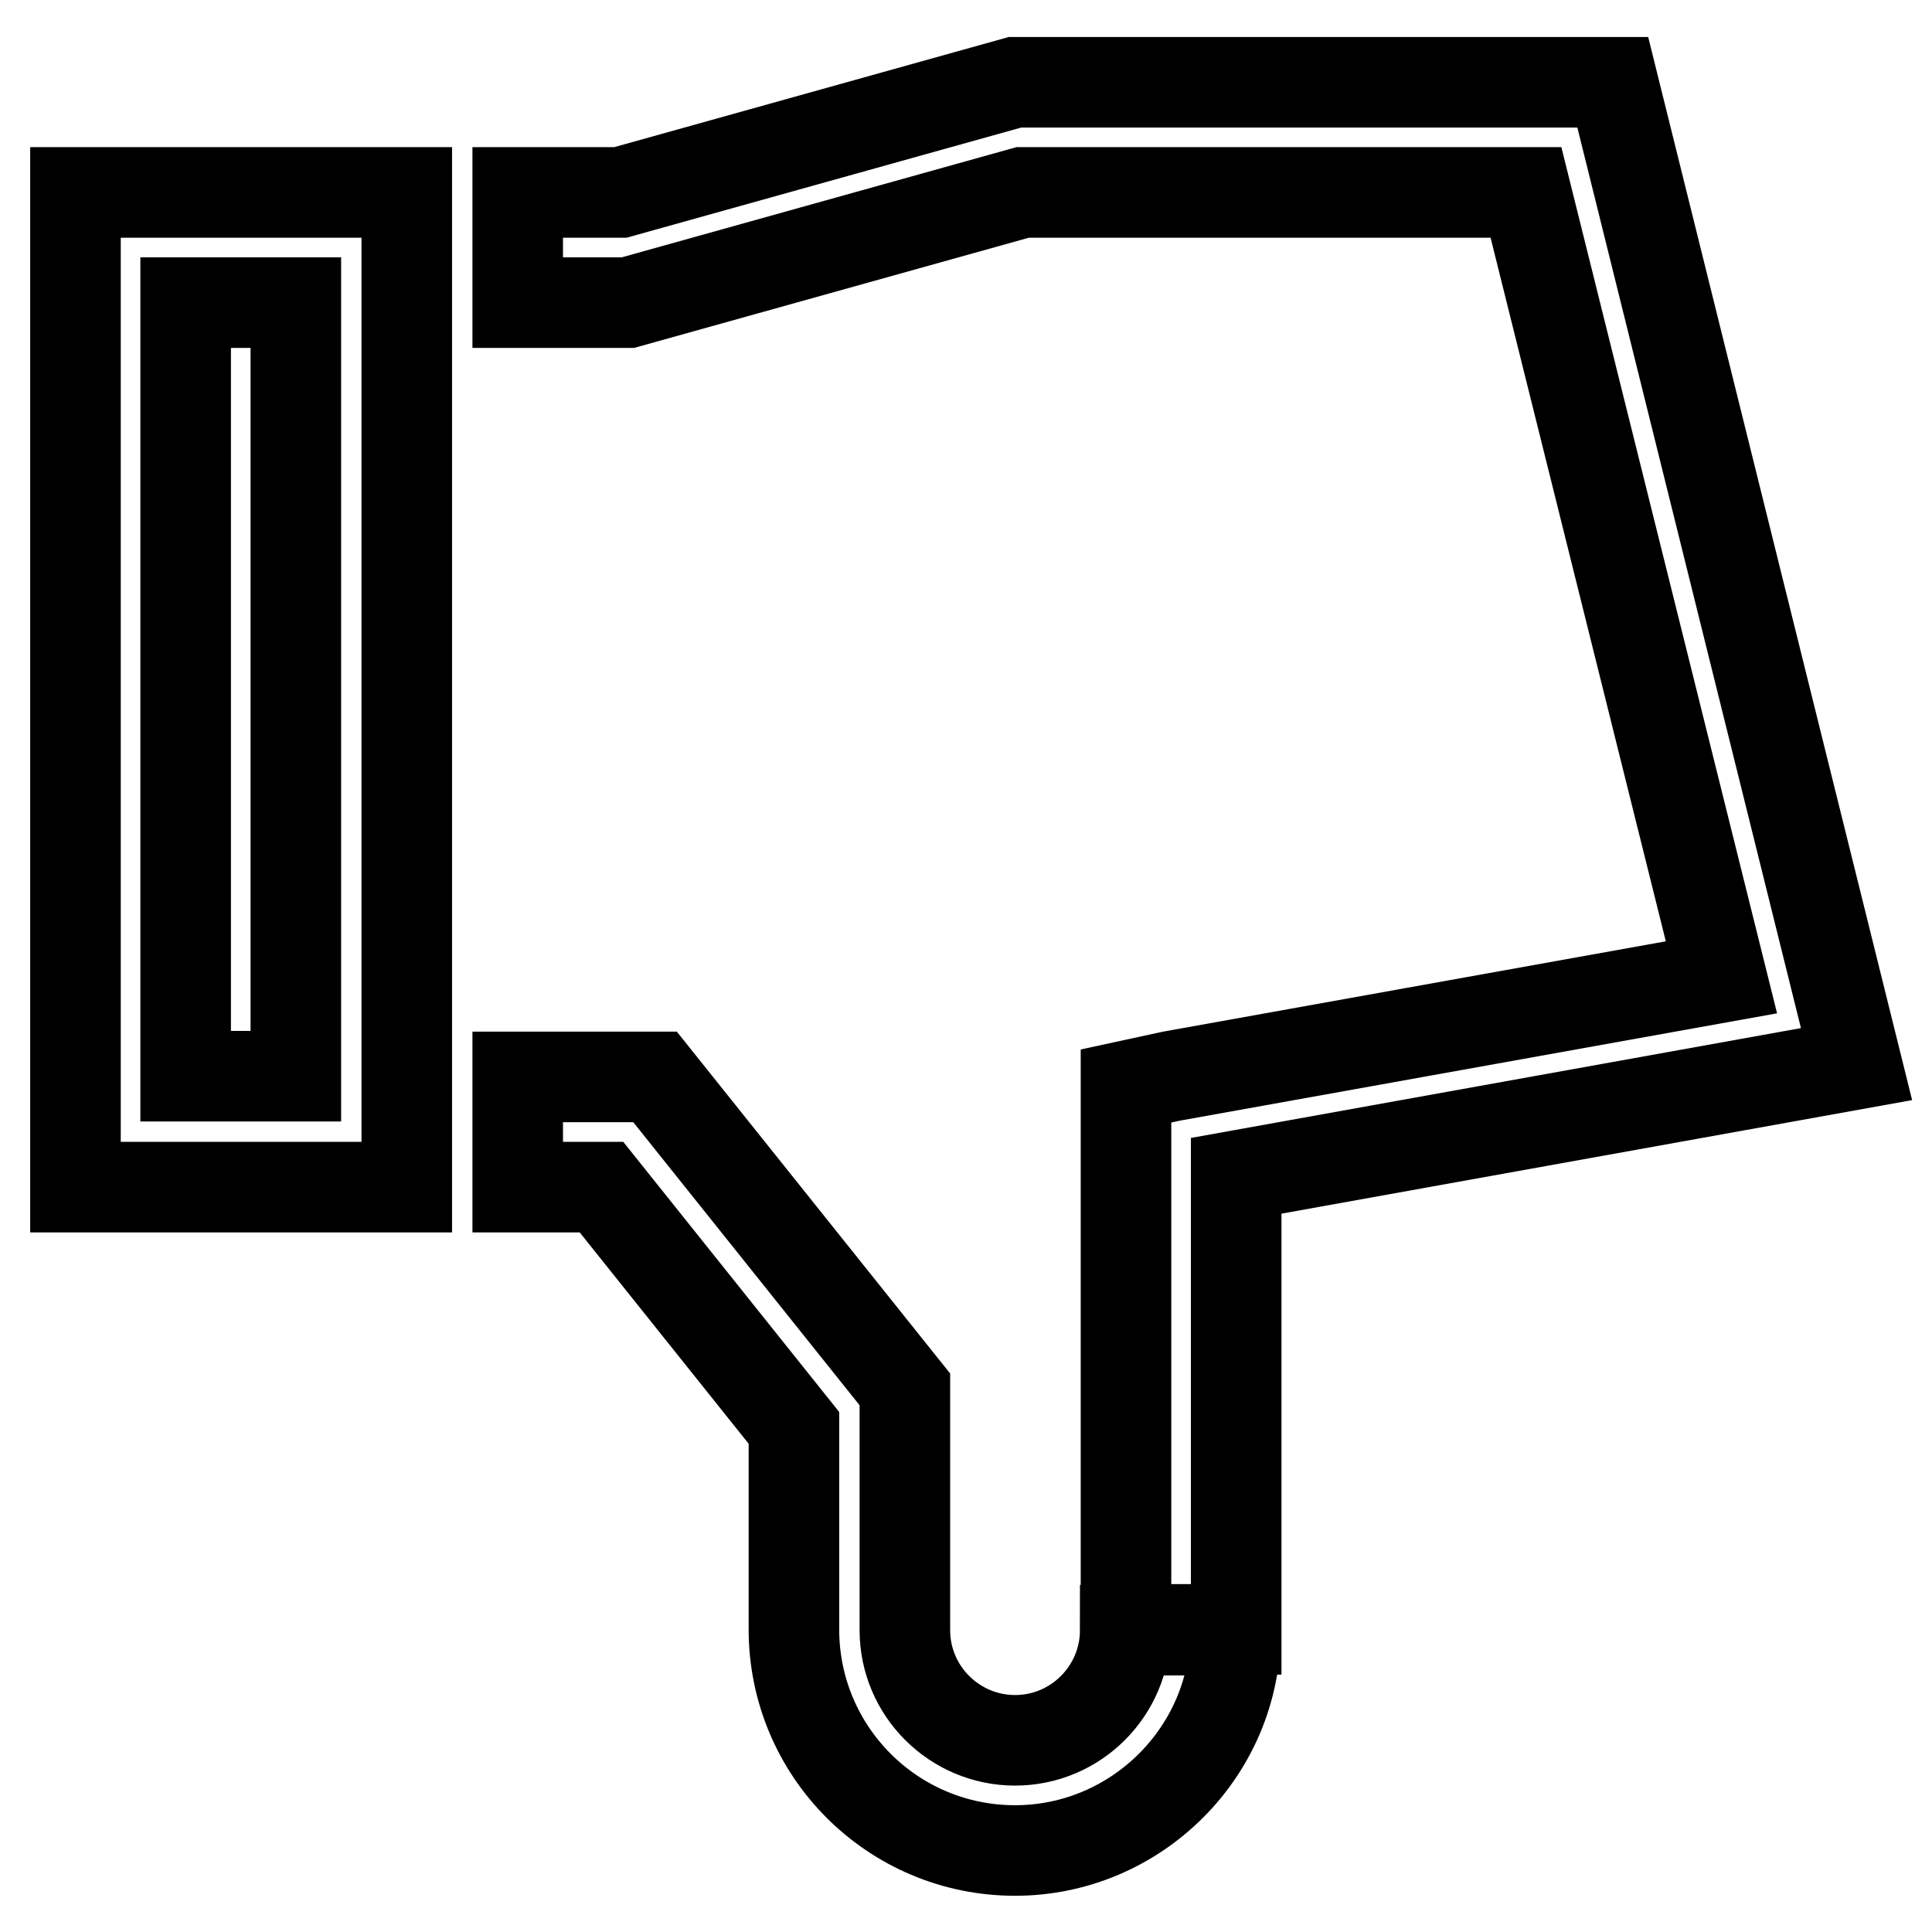<?xml version="1.0" encoding="utf-8"?>
<!-- Svg Vector Icons : http://www.onlinewebfonts.com/icon -->
<!DOCTYPE svg PUBLIC "-//W3C//DTD SVG 1.1//EN" "http://www.w3.org/Graphics/SVG/1.1/DTD/svg11.dtd">
<svg version="1.1" xmlns="http://www.w3.org/2000/svg" xmlns:xlink="http://www.w3.org/1999/xlink" x="0px" y="0px" viewBox="0 0 256 256" enable-background="new 0 0 256 256" xml:space="preserve">
<g> <path stroke-width="12" fill-opacity="0" stroke="#000000"  d="M134.5,245.2c-16.2,0-29.3-13.1-29.3-29.3v-26.7l-25.5-31.9H68.6v-14.6h18.2l33.1,41.4v31.9 c0,8.1,6.6,14.6,14.6,14.6c8.1,0,14.6-6.6,14.6-14.6h14.6C163.8,232,150.6,245.2,134.5,245.2z M163.8,215.9h-14.6v-72l6-1.3 l72.9-13.1L202.2,25.5h-66.7L83.2,40.1H68.6V25.5h13.6l52.3-14.6h79.2L246,141l-82.2,14.8V215.9z M53.9,157.3H10V25.5h43.9V157.3z  M24.6,142.6h14.6V40.1H24.6V142.6z"/></g>
</svg>